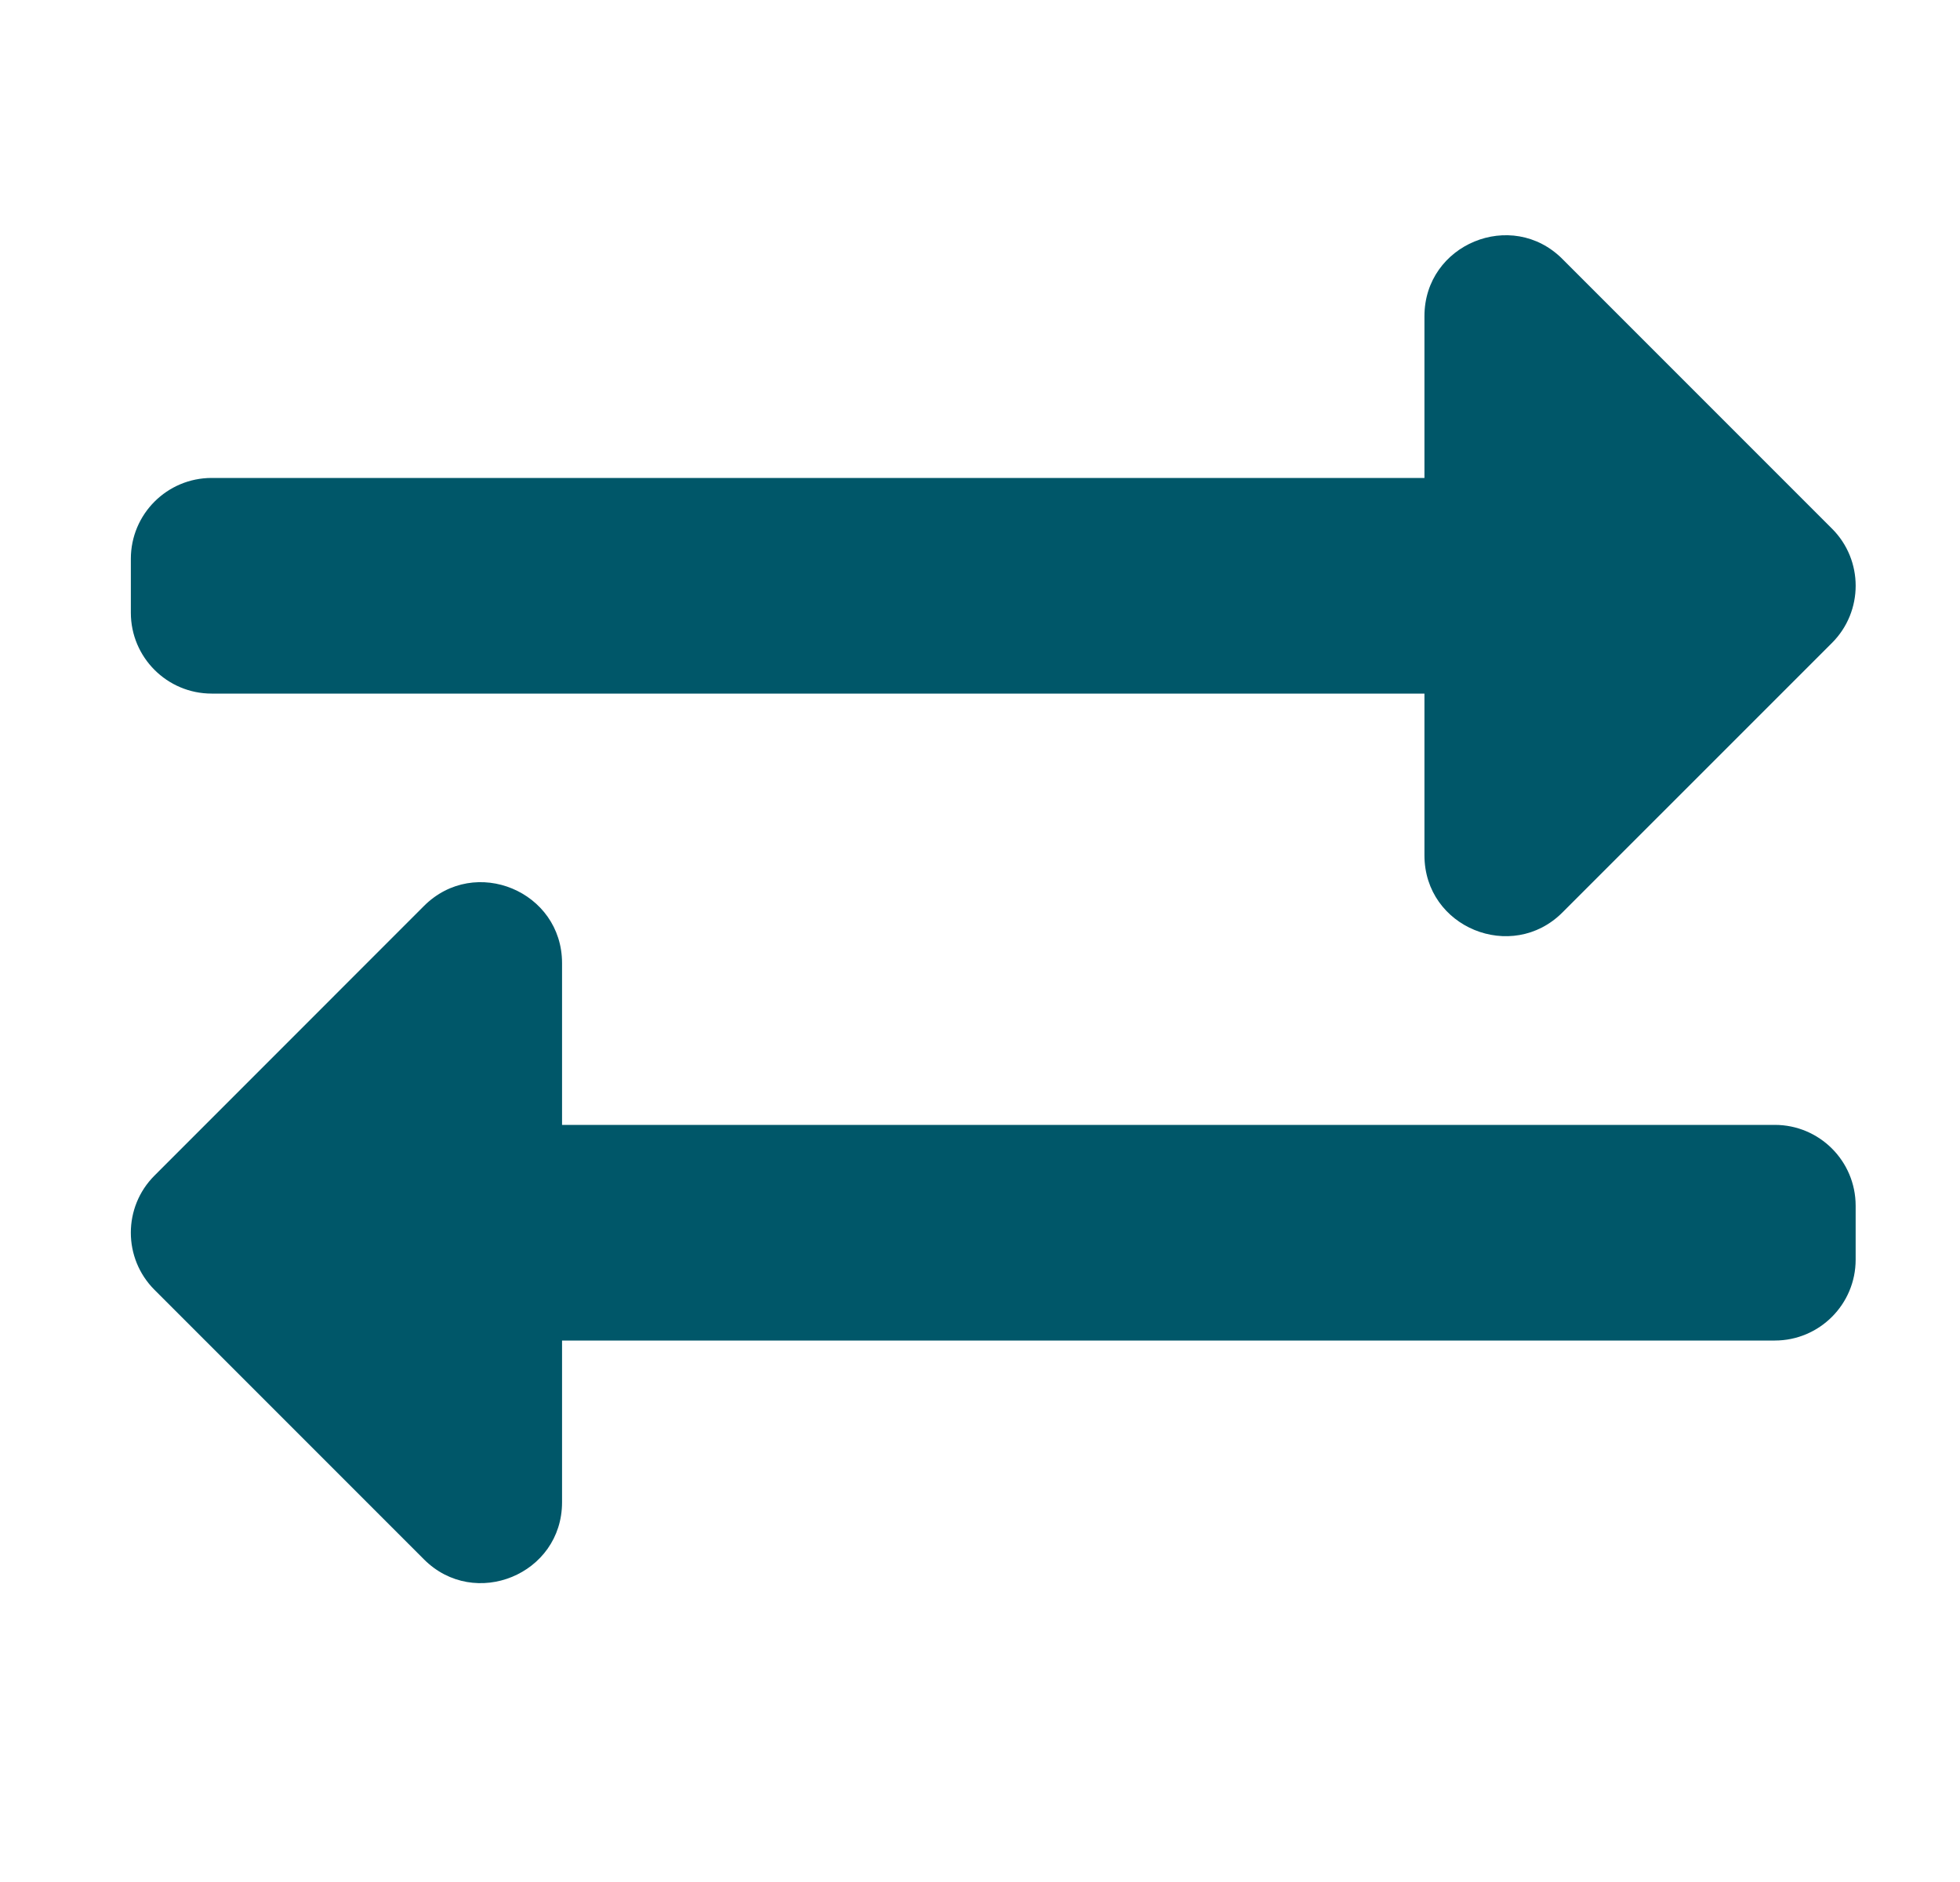 <svg width="25" height="24" viewBox="0 0 25 24" fill="none" xmlns="http://www.w3.org/2000/svg">
<path fill-rule="evenodd" clip-rule="evenodd" d="M1.669 7.814C1.669 8.383 2.131 8.845 2.7 8.845H18.169V10.907C18.169 11.829 19.284 12.281 19.929 11.636L23.367 8.199C23.77 7.796 23.77 7.143 23.367 6.741L19.929 3.303C19.282 2.655 18.169 3.114 18.169 4.032V6.095H2.7C2.131 6.095 1.669 6.556 1.669 7.126V7.814ZM22.638 14.345C23.207 14.345 23.669 14.806 23.669 15.376V16.064C23.669 16.633 23.207 17.095 22.638 17.095H7.169V19.157C7.169 20.078 6.054 20.532 5.408 19.886L1.971 16.449C1.568 16.046 1.568 15.393 1.971 14.991L5.408 11.553C6.058 10.904 7.169 11.366 7.169 12.282V14.345H22.638Z" fill="#005769"/>
</svg>
